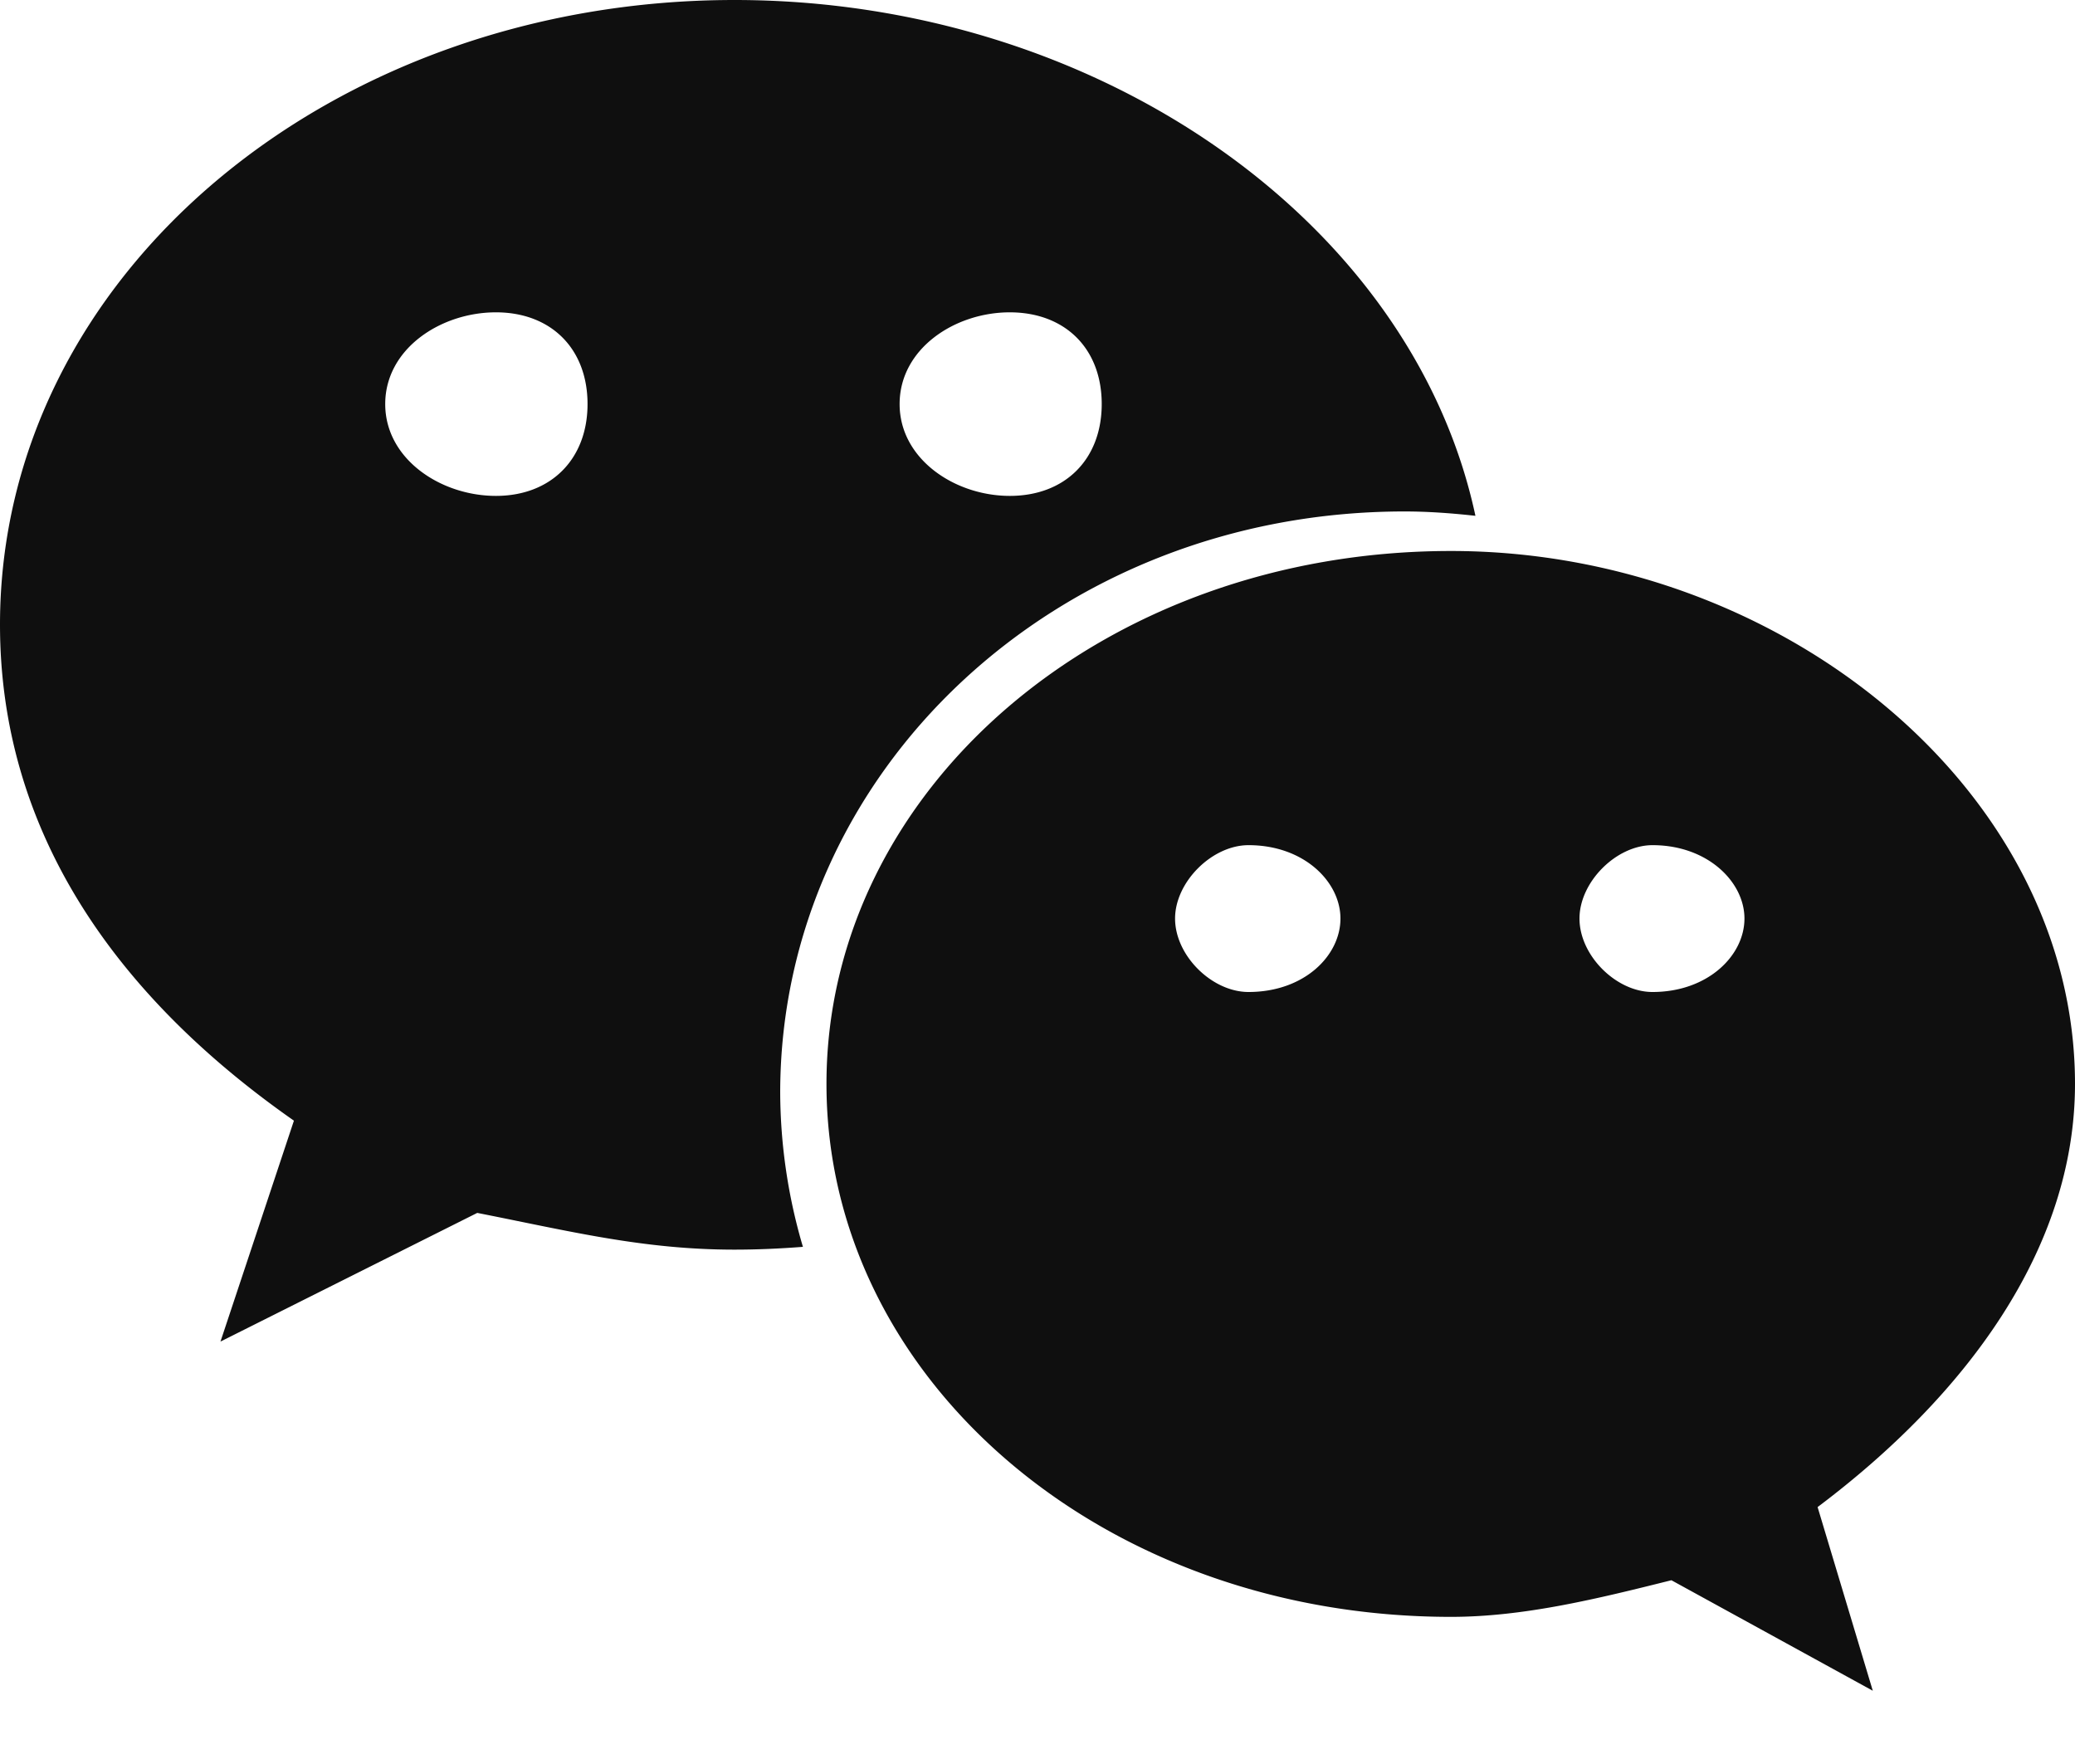 <svg width="20" height="17" xmlns="http://www.w3.org/2000/svg"><path d="M13.537 4.929c.23 0 .457.017.684.042C13.61 2.12 10.56 0 7.08 0 3.188 0 0 2.651 0 6.02c0 1.944 1.06 3.54 2.833 4.78l-.708 2.129 2.475-1.24c.885.174 1.595.354 2.479.354.222 0 .442-.01.66-.027a5.307 5.307 0 0 1-.219-1.485c.001-3.092 2.656-5.602 6.018-5.602zM9.732 3.01c.536 0 .887.351.887.884 0 .53-.351.885-.886.885-.53 0-1.062-.355-1.062-.885 0-.534.532-.884 1.062-.884zM4.78 4.779c-.532 0-1.067-.355-1.067-.885 0-.533.535-.884 1.067-.884.531 0 .883.35.883.884 0 .53-.352.885-.883.885zM20 10.446c0-2.83-2.832-5.136-6.014-5.136-3.369 0-6.02 2.308-6.02 5.136 0 2.838 2.653 5.136 6.02 5.136.705 0 1.416-.176 2.124-.353l1.941 1.065-.532-1.77C18.94 13.456 20 12.043 20 10.446zm-7.966-.886c-.352 0-.708-.35-.708-.708 0-.352.356-.707.708-.707.537 0 .886.355.886.707 0 .358-.349.708-.886.708zm3.893 0c-.348 0-.703-.35-.703-.708 0-.352.354-.707.704-.707.532 0 .886.355.886.707 0 .358-.354.708-.886.708z" fill="#0F0F0F" fill-rule="nonzero"/></svg>